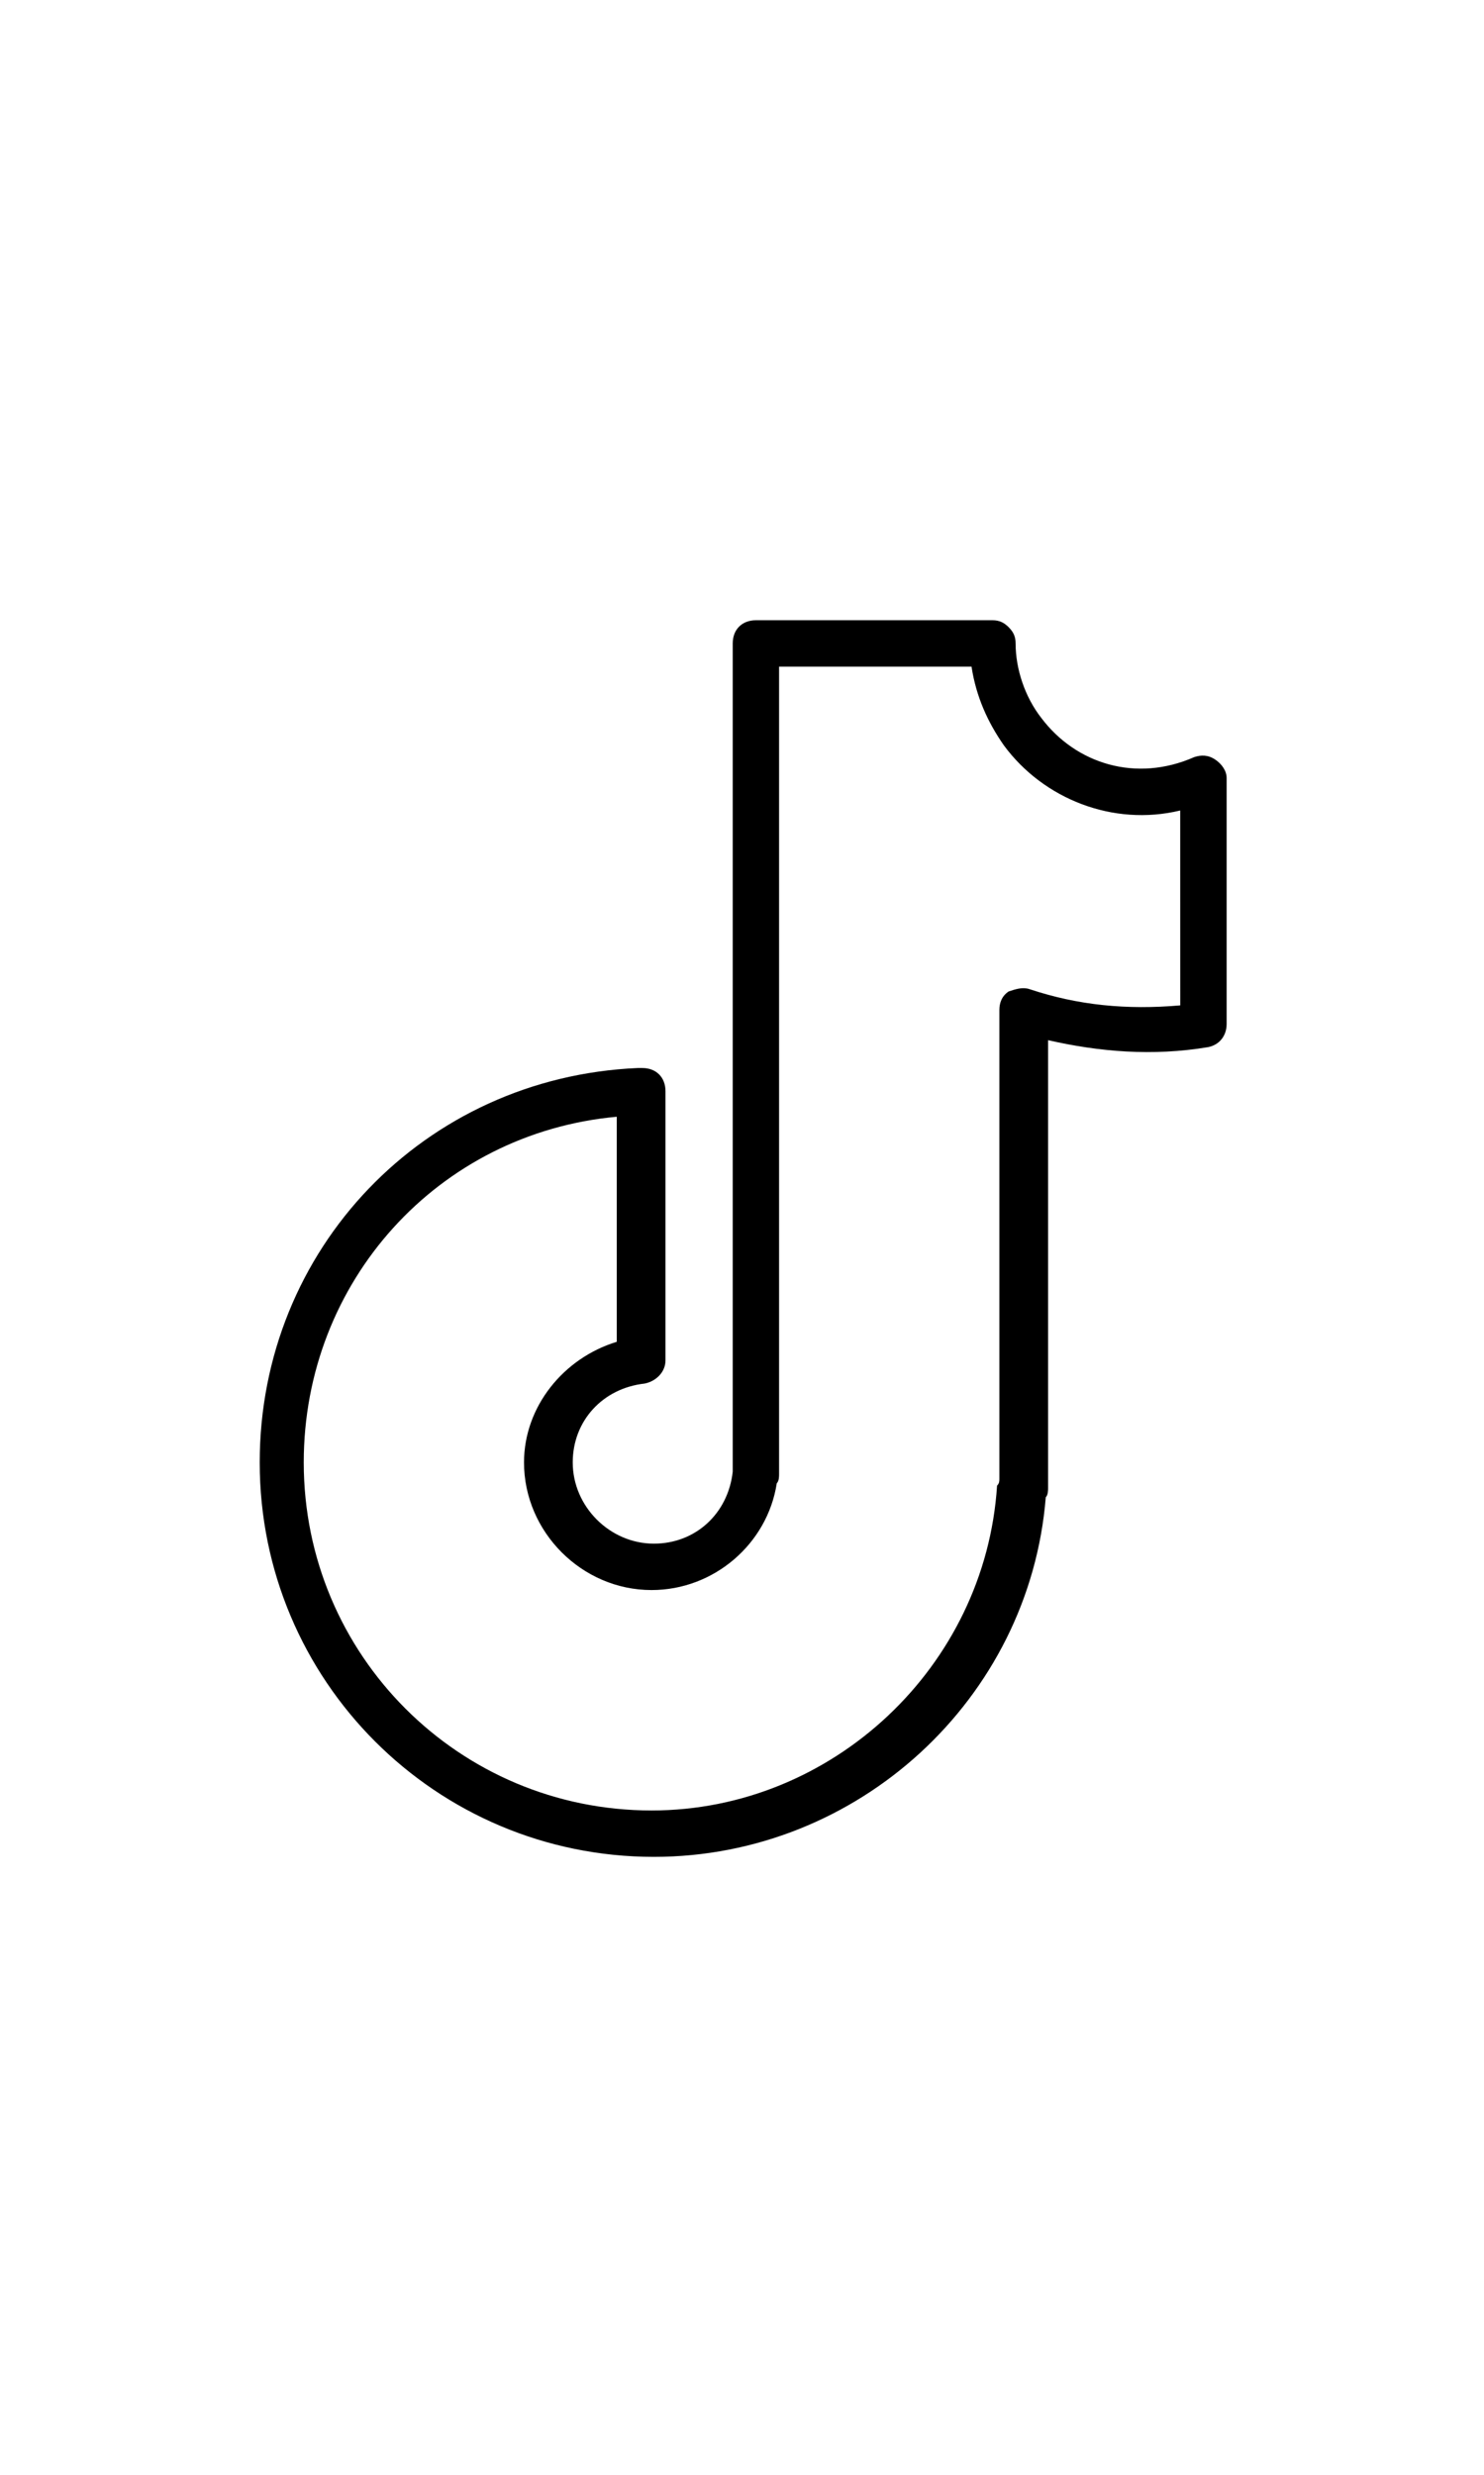 <svg xmlns="http://www.w3.org/2000/svg" width="24px" height="40px" version="1.1" viewBox="0 0 1200 1200">
<path d="m982.5 213.75c-5.625-3.75-11.25-3.75-16.875-1.875-46.875 20.625-95.625 5.625-123.75-31.875-13.125-16.875-20.625-39.375-20.625-60 0-5.625-1.875-9.375-5.625-13.125s-7.5-5.625-13.125-5.625h-191.25c-11.25 0-18.75 7.5-18.75 18.75v665.62 3.75c-3.75 33.75-30 58.125-63.75 58.125-35.625 0-65.625-30-65.625-65.625 0-33.75 24.375-60 58.125-63.75 9.375-1.875 16.875-9.375 16.875-18.75v-217.5c0-11.25-7.5-18.75-18.75-18.75h-3.75c-172.5 7.5-305.62 146.25-305.62 318.75 0 176.25 142.5 318.75 318.75 318.75 165 0 303.75-127.5 316.88-290.62 1.875-1.875 1.875-5.625 1.875-7.5v-361.88c41.25 9.375 84.375 13.125 129.38 5.625 9.375-1.875 15-9.375 15-18.75v-198.75c0-5.625-3.75-11.25-9.375-15zm-28.125 198.75c-43.125 3.75-82.5 0-121.88-13.125-5.625-1.875-11.25 0-16.875 1.875-5.625 3.75-7.5 9.375-7.5 15v378.75c0 1.875 0 3.75-1.875 5.625-9.375 146.25-133.12 262.5-279.38 262.5-155.62 0-281.25-125.62-281.25-281.25 0-146.25 108.75-266.25 253.12-279.38v181.88c-43.125 13.125-75 52.5-75 97.5 0 56.25 46.875 103.12 103.12 103.12 50.625 0 93.75-37.5 101.25-86.25 1.875-1.875 1.875-5.625 1.875-7.5v-652.5h155.62c3.75 24.375 13.125 45 26.25 63.75 31.875 43.125 88.125 65.625 142.5 52.5z"></path>
</svg>